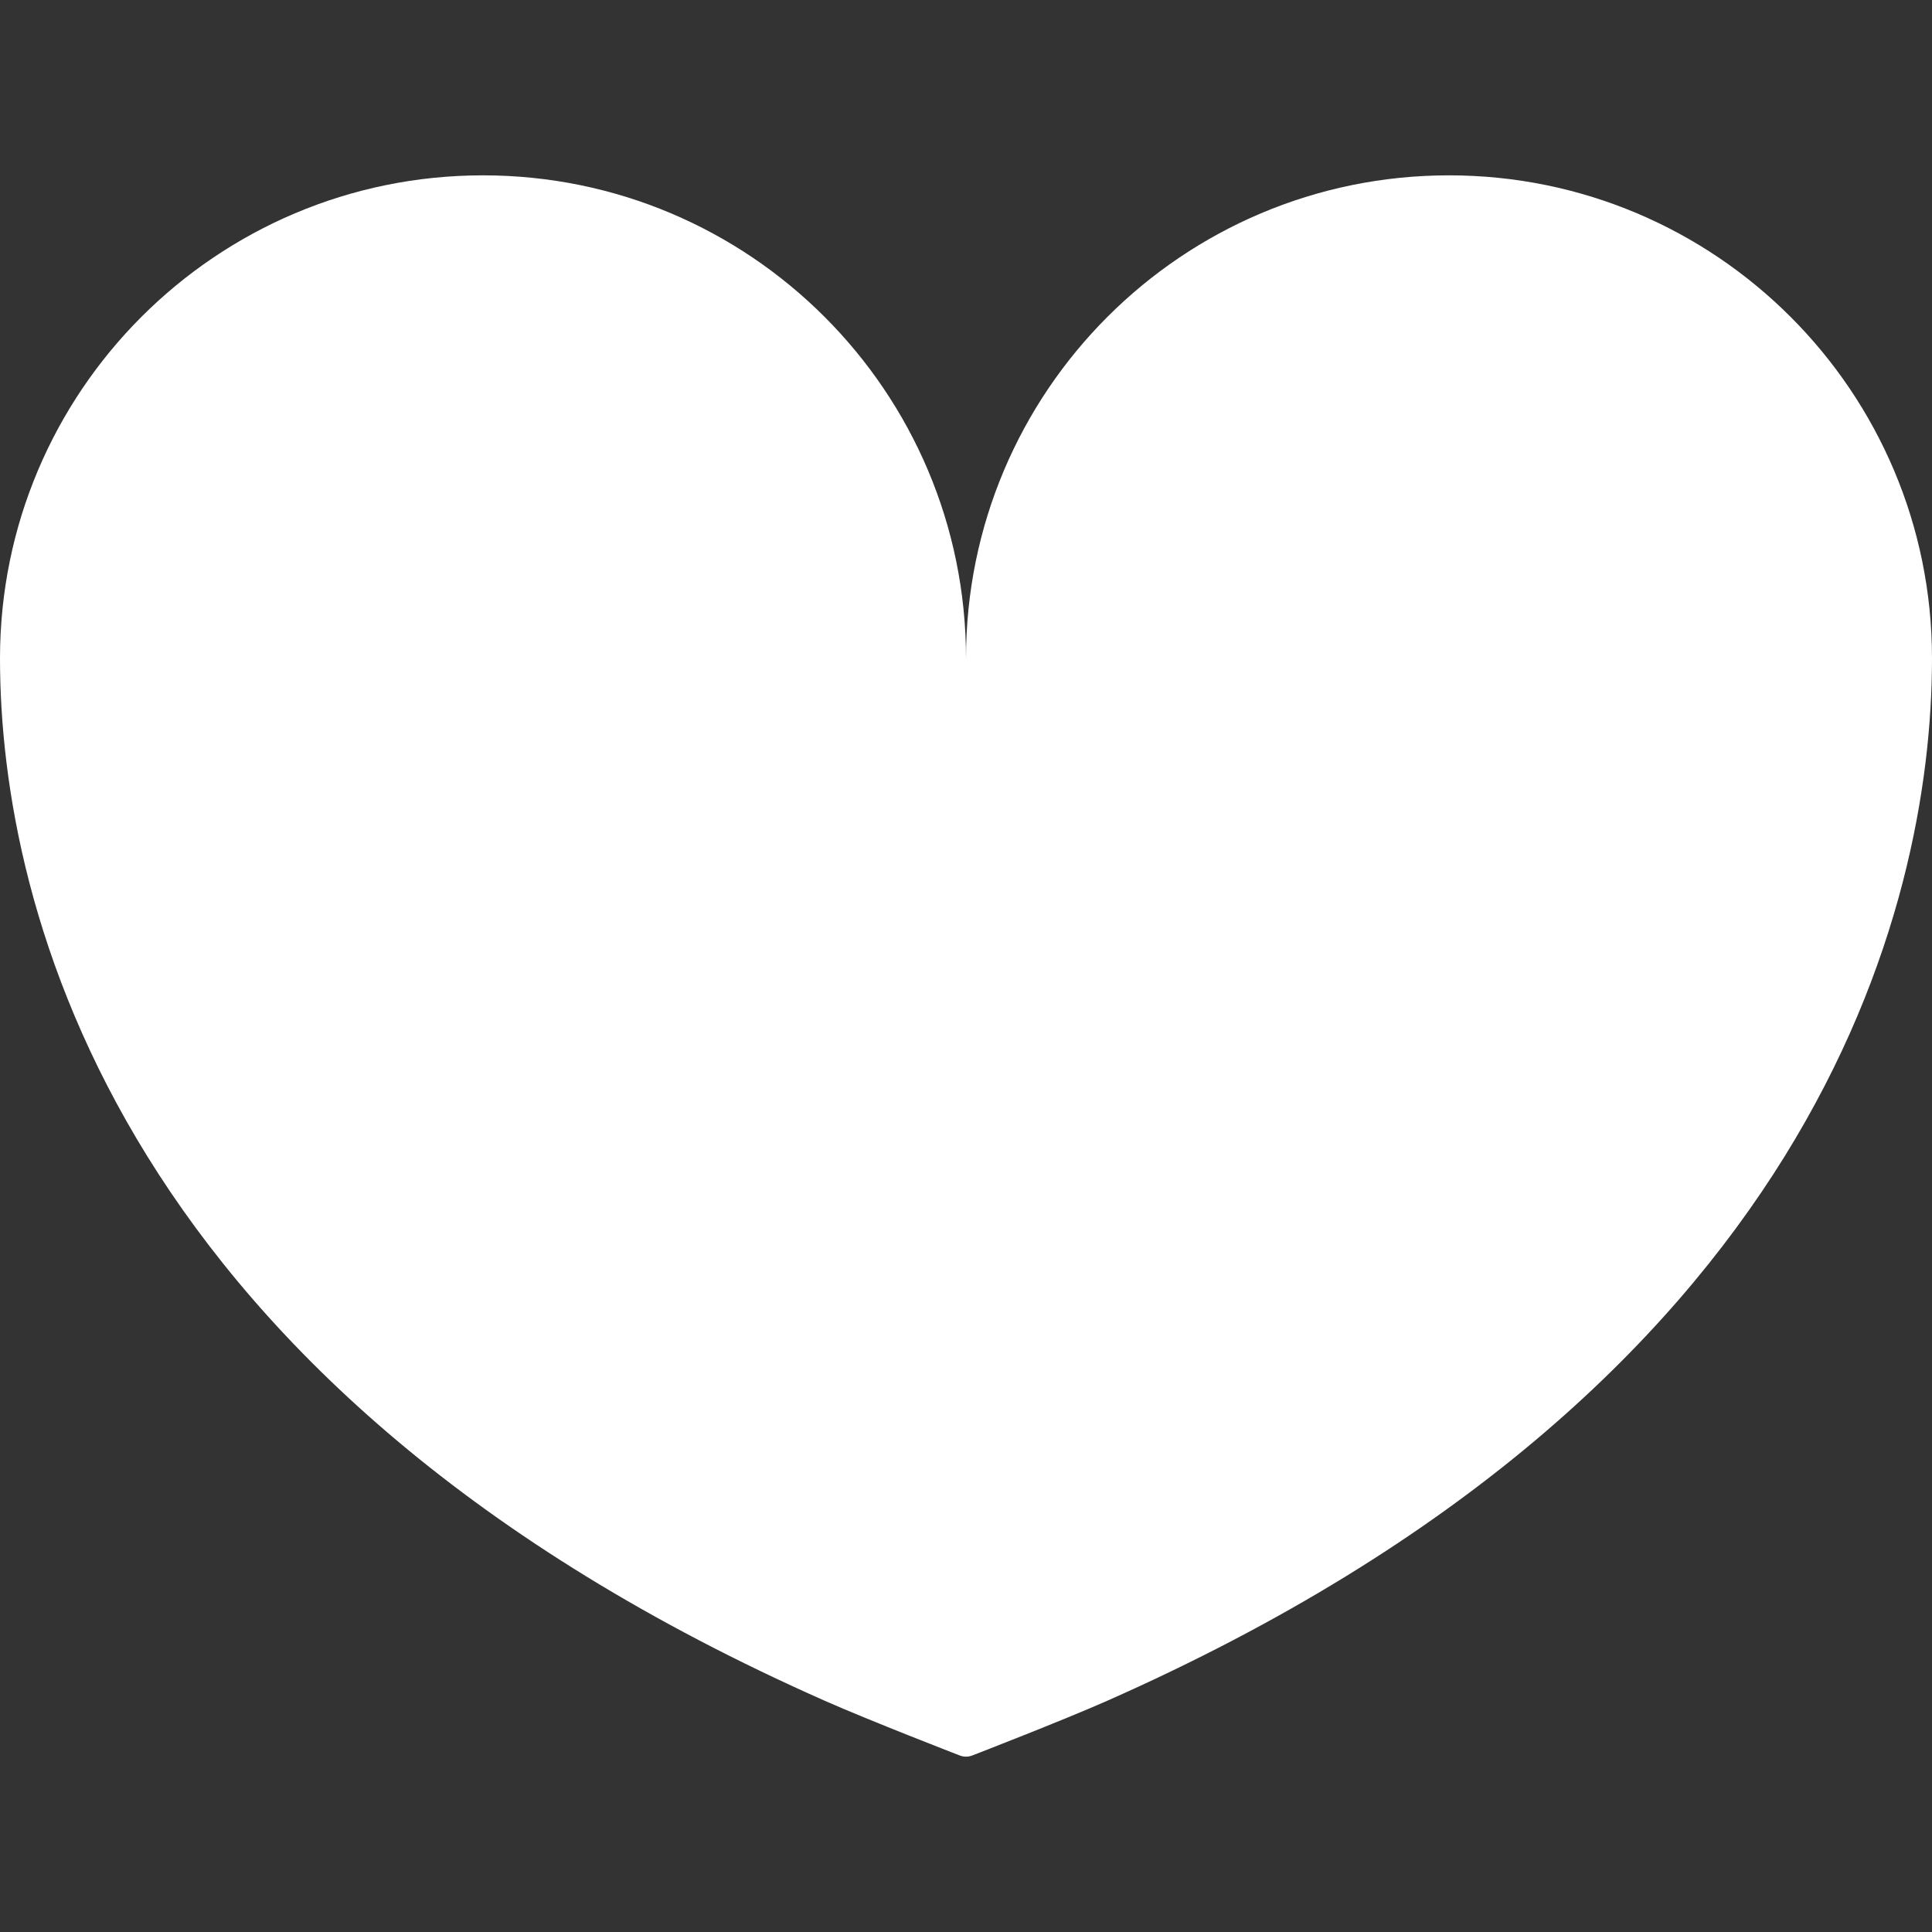 <svg width="45" height="45" viewBox="0 0 45 45" fill="none" xmlns="http://www.w3.org/2000/svg">
<rect x="0" y="0" width="45" height="45" fill="#333333" stroke="none"/>
<path d="M33.75 4.084C27.537 4.084 22.5 9.121 22.5 15.336C22.5 9.121 17.463 4.084 11.25 4.084C5.037 4.084 0 9.121 0 15.335C0 21.179 2.752 32.333 19.21 39.614C20.251 40.075 22.348 40.886 22.348 40.886C22.396 40.905 22.448 40.916 22.5 40.916C22.552 40.916 22.604 40.905 22.652 40.886C22.652 40.886 24.749 40.075 25.79 39.614C42.248 32.333 45 21.179 45 15.335C45 9.121 39.963 4.084 33.75 4.084Z" fill="white"/>
</svg>
